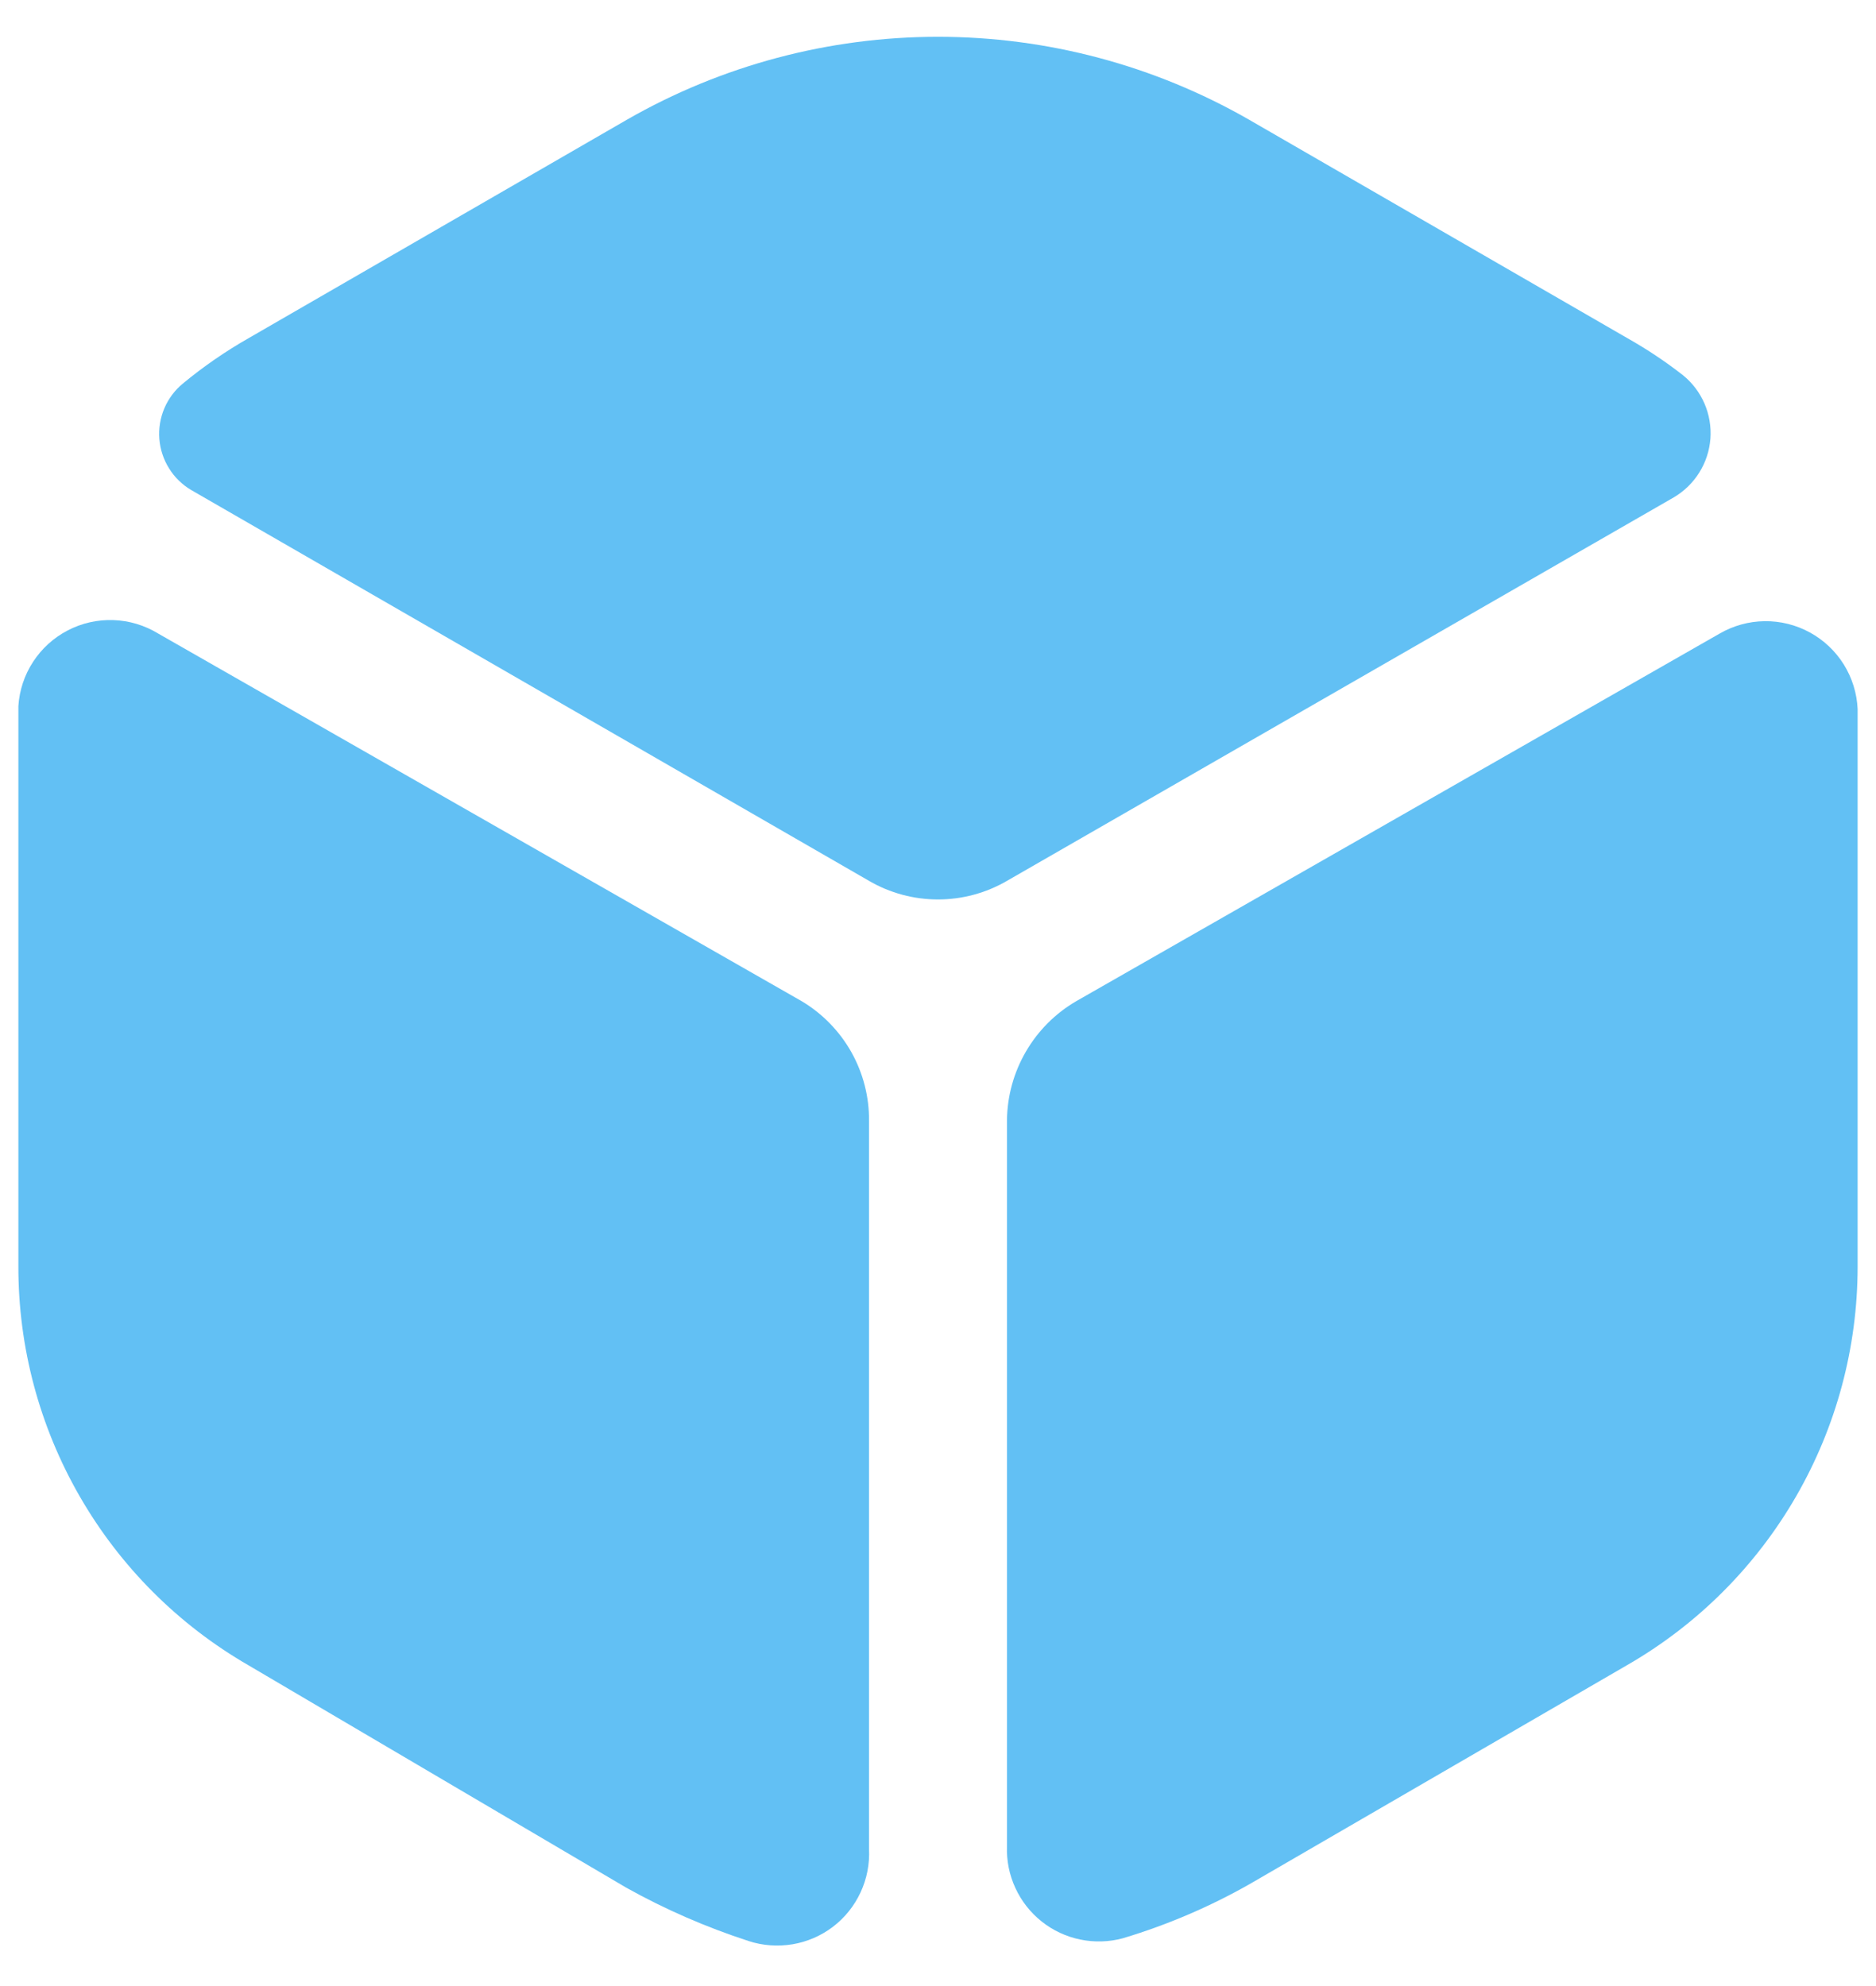 <svg xmlns="http://www.w3.org/2000/svg" width="34" height="36" viewBox="0 0 34 36" fill="none"><g id="box"><path id="Vector" d="M15.75 20.317V33.517C15.763 33.787 15.711 34.056 15.597 34.301C15.483 34.547 15.312 34.761 15.097 34.925C14.882 35.089 14.63 35.198 14.364 35.243C14.097 35.288 13.823 35.268 13.567 35.184C12.798 34.934 12.056 34.611 11.35 34.217L4.5 30.184C3.231 29.451 2.177 28.396 1.446 27.126C0.714 25.856 0.33 24.416 0.333 22.95V13.35C0.333 13.15 0.333 12.984 0.333 12.8C0.351 12.514 0.443 12.236 0.6 11.996C0.757 11.755 0.973 11.559 1.228 11.427C1.483 11.294 1.768 11.23 2.055 11.24C2.342 11.25 2.622 11.334 2.867 11.484L14.533 18.15C14.907 18.374 15.216 18.692 15.43 19.072C15.643 19.452 15.754 19.881 15.75 20.317Z" fill="#62C0F4"></path><path id="Vector_2" d="M30.333 9.017L18.25 15.967C17.87 16.188 17.439 16.304 17 16.304C16.561 16.304 16.129 16.188 15.75 15.967L3.466 8.883C3.303 8.787 3.164 8.652 3.064 8.49C2.963 8.329 2.903 8.145 2.888 7.956C2.873 7.766 2.905 7.575 2.979 7.4C3.054 7.225 3.169 7.071 3.317 6.95C3.687 6.644 4.083 6.371 4.5 6.133L11.367 2.167C13.081 1.184 15.024 0.667 17 0.667C18.976 0.667 20.918 1.184 22.633 2.167L29.5 6.133C29.849 6.33 30.184 6.553 30.5 6.8C30.67 6.937 30.804 7.114 30.891 7.314C30.978 7.515 31.015 7.734 30.999 7.952C30.982 8.17 30.913 8.381 30.797 8.566C30.681 8.752 30.522 8.906 30.333 9.017Z" fill="#62C0F4"></path><path id="Vector_3" d="M33.667 13.351V22.967C33.665 24.426 33.282 25.858 32.553 27.122C31.825 28.385 30.778 29.435 29.517 30.167L22.65 34.151C21.923 34.564 21.151 34.894 20.35 35.134C20.098 35.202 19.834 35.21 19.579 35.157C19.323 35.105 19.084 34.993 18.88 34.831C18.675 34.668 18.512 34.461 18.403 34.224C18.293 33.987 18.241 33.728 18.25 33.467V20.301C18.256 19.865 18.374 19.438 18.593 19.062C18.812 18.685 19.124 18.371 19.5 18.151L31.167 11.484C31.415 11.341 31.695 11.263 31.981 11.26C32.268 11.256 32.55 11.327 32.801 11.464C33.052 11.601 33.264 11.801 33.416 12.044C33.567 12.287 33.654 12.565 33.667 12.851C33.667 12.984 33.667 13.151 33.667 13.351Z" fill="#62C0F4"></path></g></svg>